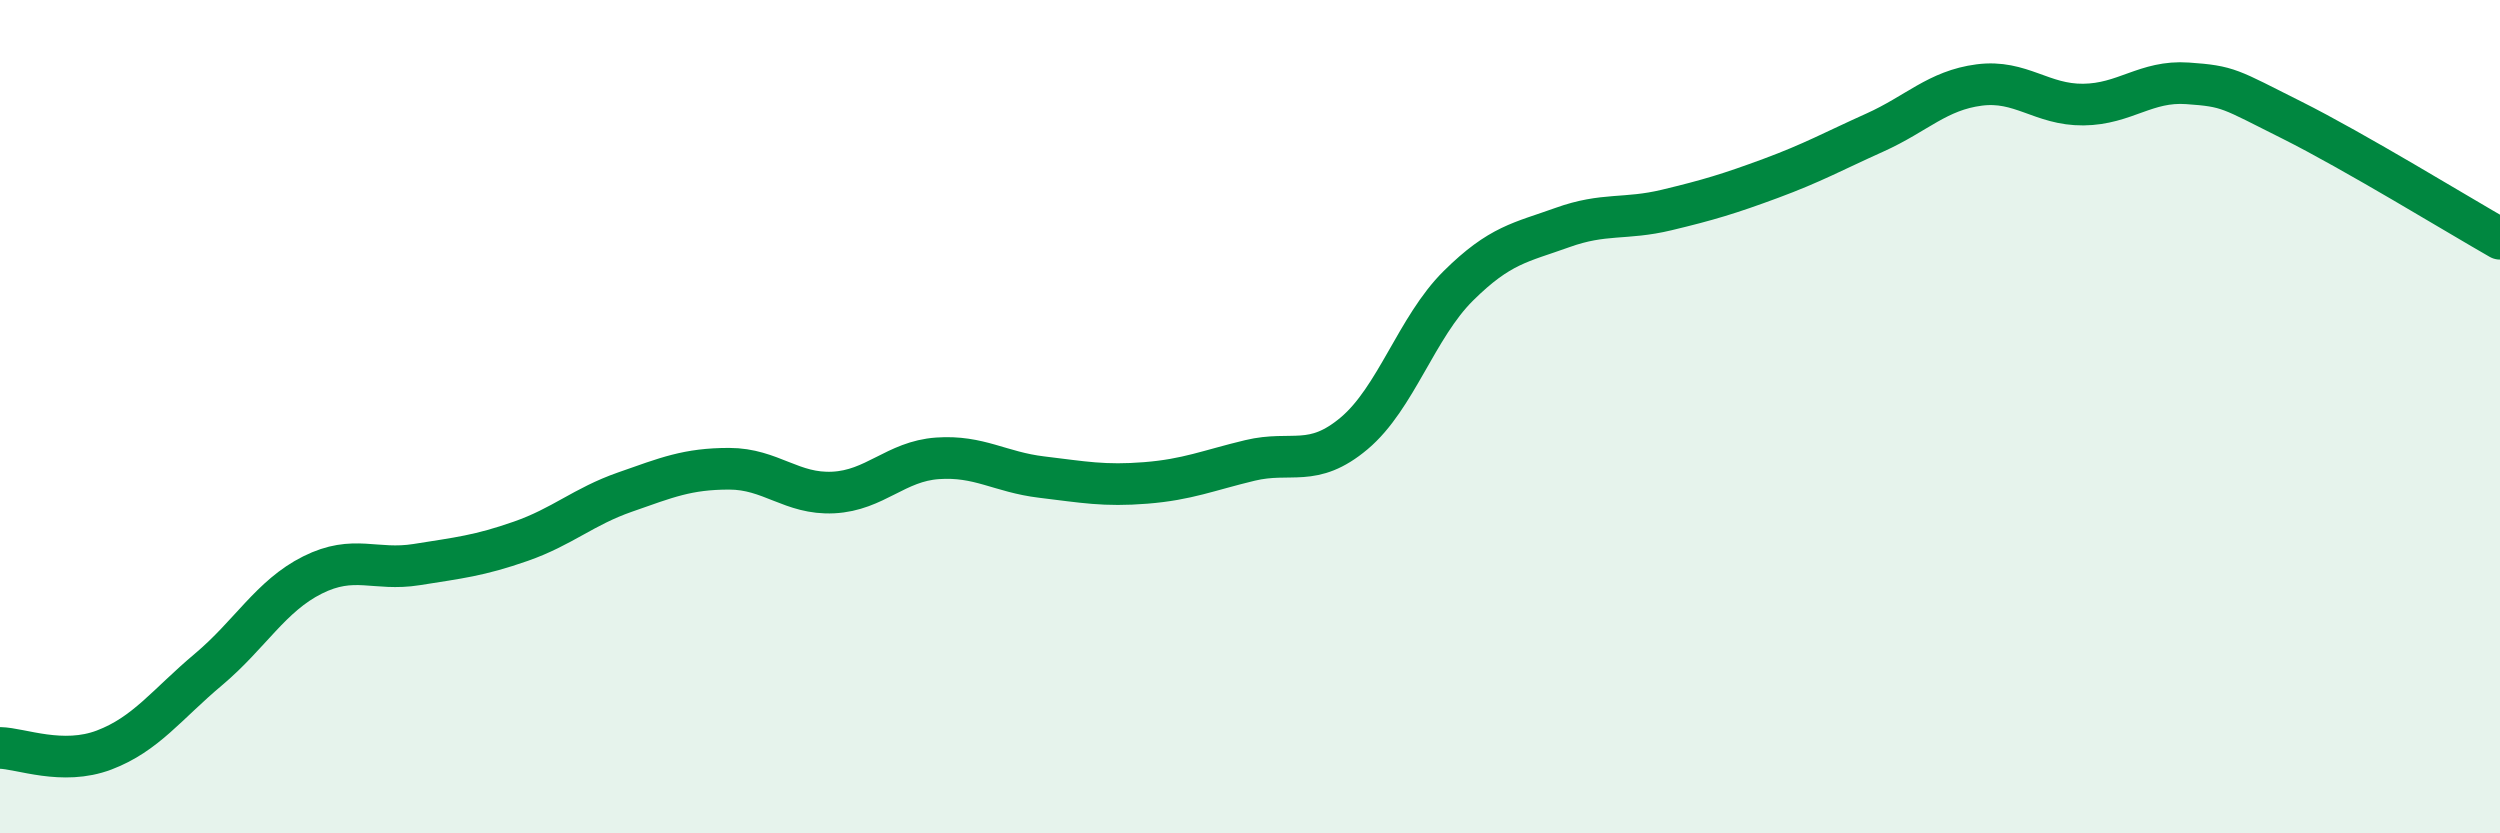 
    <svg width="60" height="20" viewBox="0 0 60 20" xmlns="http://www.w3.org/2000/svg">
      <path
        d="M 0,17.95 C 0.5,17.96 1.5,18.38 2.5,18 C 3.5,17.62 4,16.91 5,16.07 C 6,15.23 6.5,14.3 7.5,13.8 C 8.5,13.3 9,13.71 10,13.55 C 11,13.39 11.5,13.34 12.5,12.99 C 13.5,12.64 14,12.16 15,11.81 C 16,11.46 16.5,11.25 17.5,11.25 C 18.5,11.25 19,11.87 20,11.82 C 21,11.77 21.5,11.07 22.5,11 C 23.5,10.93 24,11.33 25,11.45 C 26,11.57 26.5,11.67 27.5,11.59 C 28.5,11.51 29,11.29 30,11.05 C 31,10.81 31.5,11.24 32.5,10.4 C 33.5,9.56 34,7.85 35,6.86 C 36,5.87 36.5,5.82 37.5,5.46 C 38.5,5.1 39,5.28 40,5.04 C 41,4.8 41.5,4.65 42.5,4.28 C 43.5,3.91 44,3.63 45,3.18 C 46,2.73 46.5,2.17 47.5,2.04 C 48.5,1.91 49,2.52 50,2.51 C 51,2.5 51.5,1.93 52.5,2 C 53.5,2.07 53.5,2.13 55,2.88 C 56.5,3.63 59,5.16 60,5.73L60 20L0 20Z"
        fill="#008740"
        opacity="0.1"
        stroke-linecap="round"
        stroke-linejoin="round"
      />
      <path
        d="M 0,17.95 C 0.5,17.96 1.5,18.38 2.5,18 C 3.5,17.62 4,16.91 5,16.07 C 6,15.23 6.5,14.3 7.5,13.8 C 8.5,13.3 9,13.71 10,13.55 C 11,13.39 11.5,13.34 12.5,12.99 C 13.5,12.64 14,12.16 15,11.81 C 16,11.46 16.5,11.25 17.5,11.25 C 18.5,11.25 19,11.87 20,11.82 C 21,11.77 21.5,11.07 22.5,11 C 23.5,10.93 24,11.33 25,11.45 C 26,11.57 26.5,11.67 27.5,11.59 C 28.5,11.51 29,11.29 30,11.05 C 31,10.81 31.5,11.24 32.5,10.4 C 33.5,9.56 34,7.85 35,6.86 C 36,5.87 36.5,5.82 37.5,5.46 C 38.5,5.1 39,5.28 40,5.04 C 41,4.8 41.5,4.65 42.5,4.28 C 43.5,3.91 44,3.63 45,3.18 C 46,2.73 46.5,2.17 47.5,2.04 C 48.5,1.91 49,2.52 50,2.51 C 51,2.5 51.5,1.93 52.5,2 C 53.5,2.07 53.5,2.13 55,2.88 C 56.5,3.63 59,5.16 60,5.73"
        stroke="#008740"
        stroke-width="1"
        fill="none"
        stroke-linecap="round"
        stroke-linejoin="round"
      />
    </svg>
  